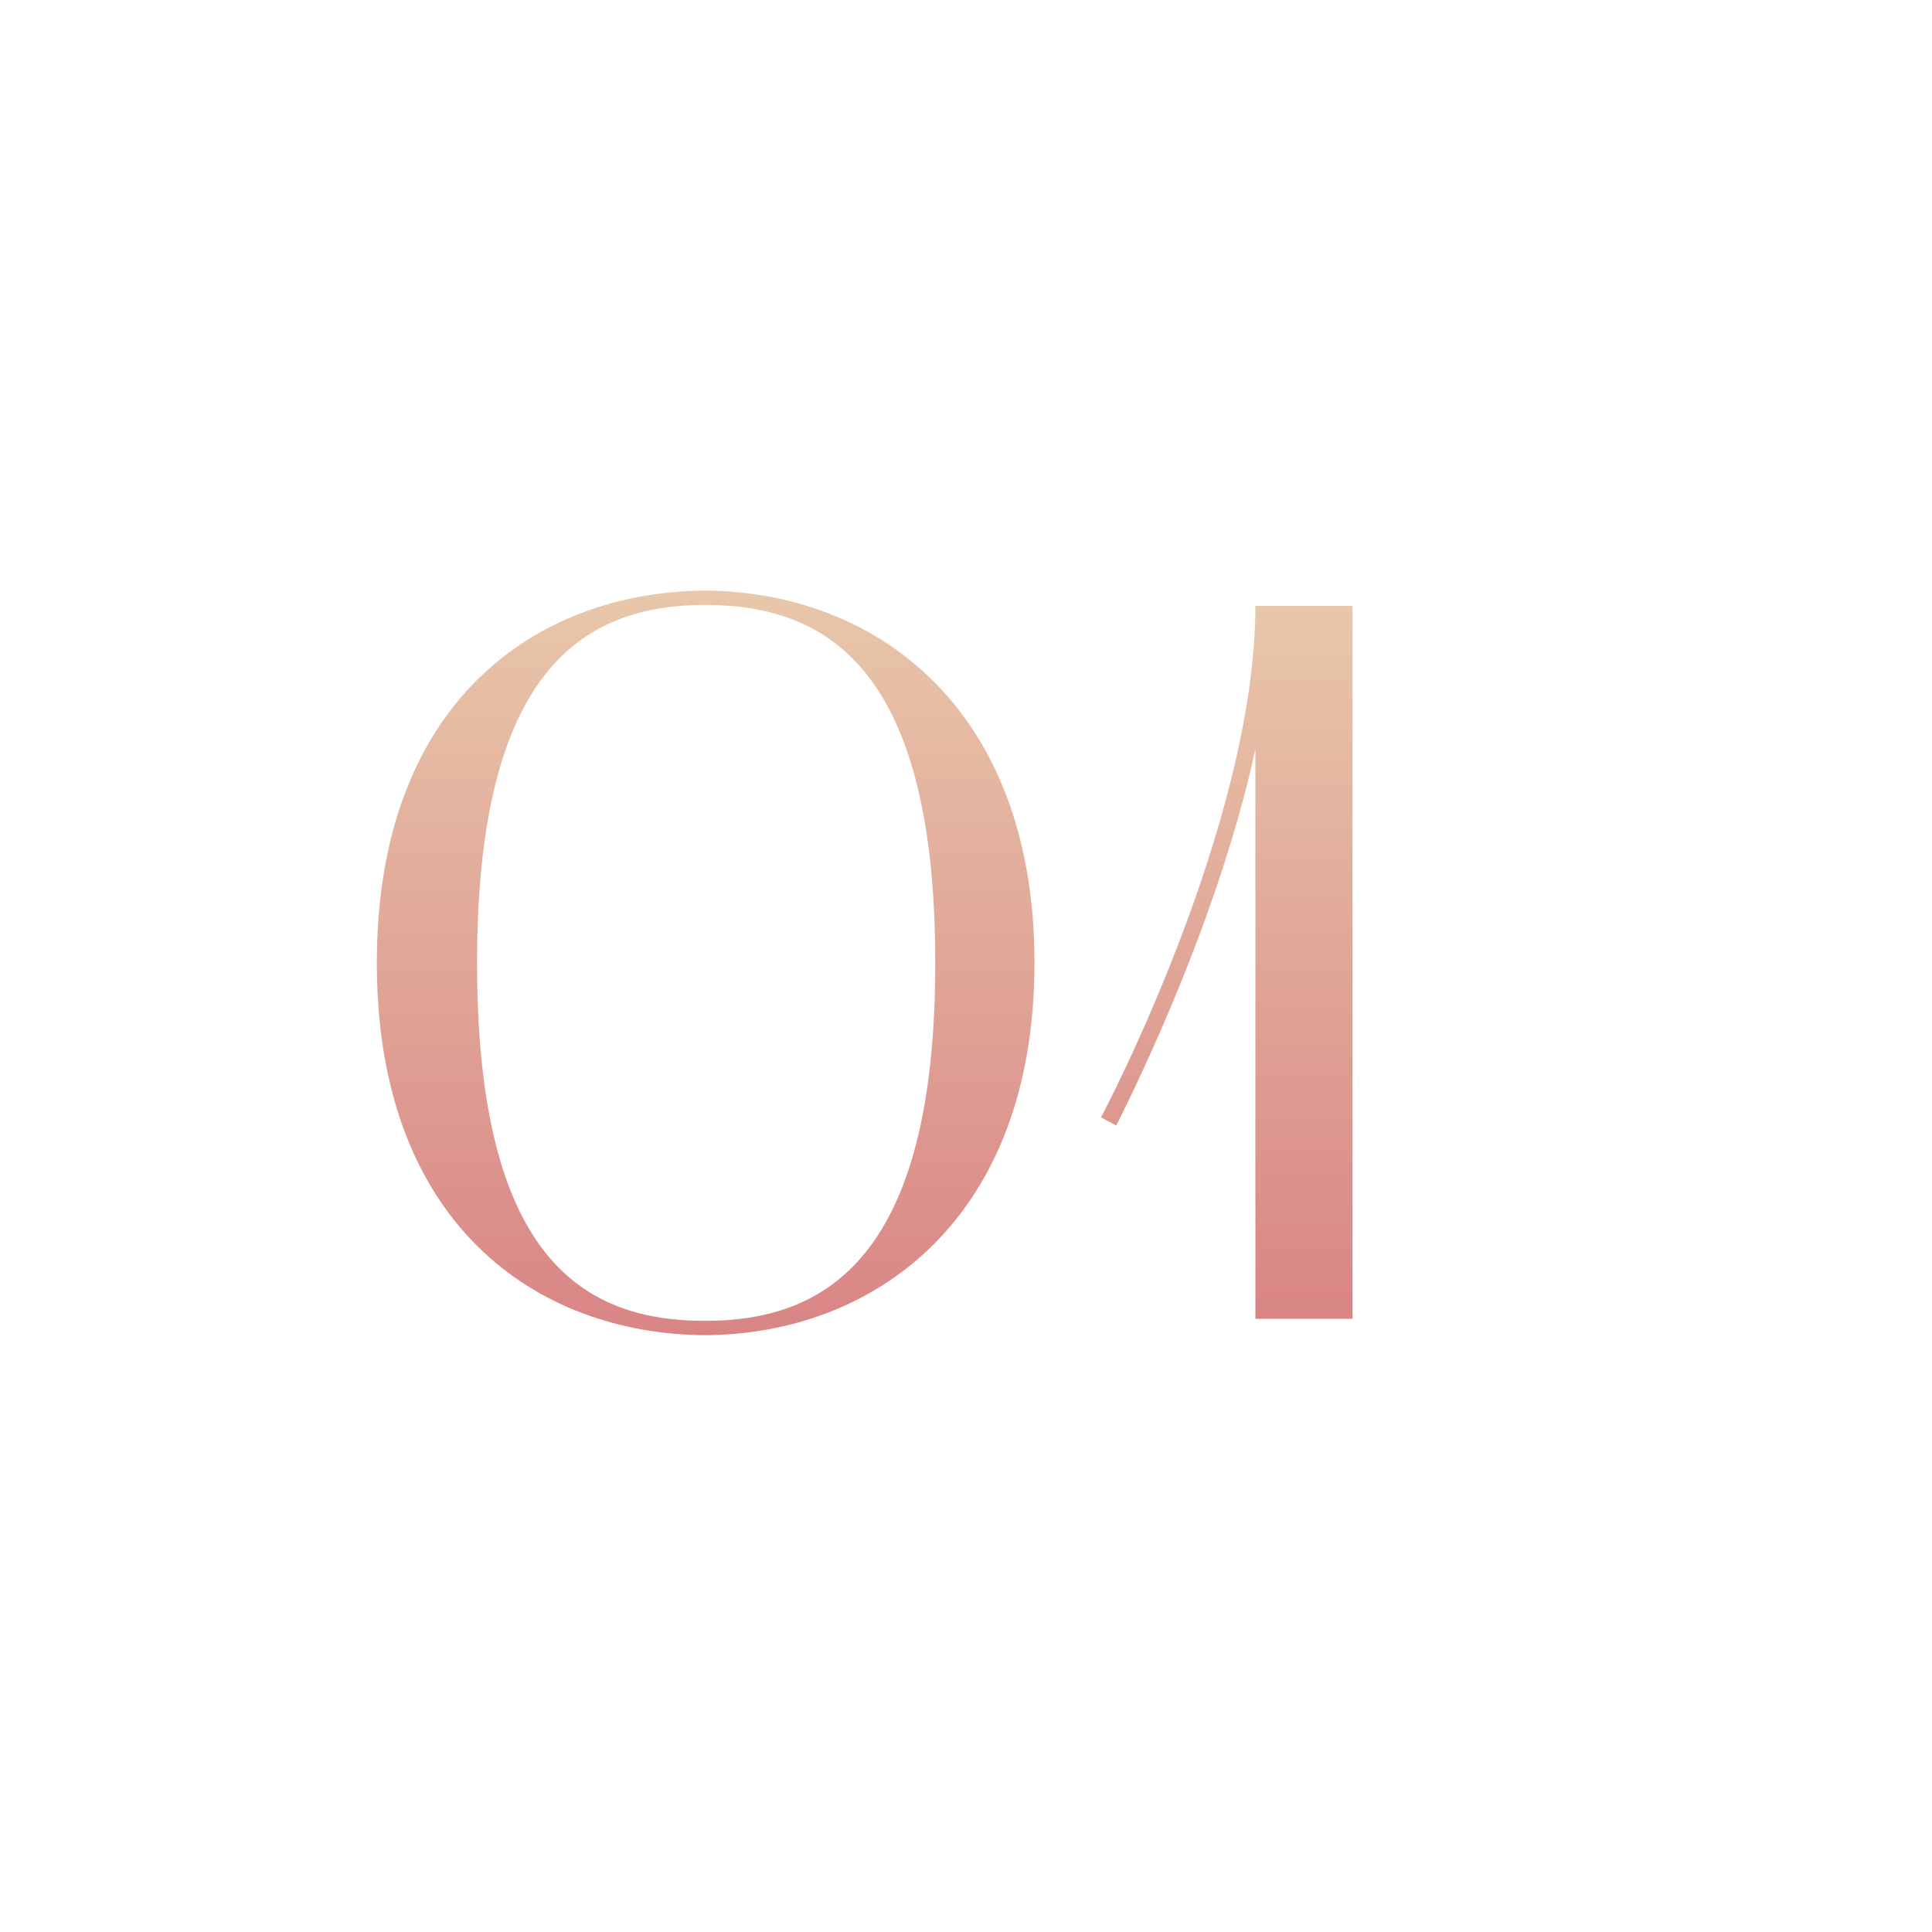 <?xml version="1.0" encoding="UTF-8"?> <svg xmlns="http://www.w3.org/2000/svg" xmlns:xlink="http://www.w3.org/1999/xlink" id="_Слой_1" viewBox="0 0 1080 1080"><defs><style>.cls-1{fill:url(#_Безымянный_градиент_88);}.cls-2{fill:url(#_Безымянный_градиент_88-2);}</style><linearGradient id="_Безымянный_градиент_88" x1="394.47" y1="330.16" x2="394.47" y2="746.38" gradientUnits="userSpaceOnUse"><stop offset="0" stop-color="#e8c7aa"></stop><stop offset="1" stop-color="#d98585"></stop></linearGradient><linearGradient id="_Безымянный_градиент_88-2" x1="685.76" y1="338.74" x2="685.76" y2="737.23" xlink:href="#_Безымянный_градиент_88"></linearGradient></defs><path class="cls-1" d="m394.18,330.16c94.91.57,184.1,65.18,184.1,208.11s-89.19,207.54-184.1,208.11c-94.34-.57-183.53-62.32-183.53-208.11s89.19-207.54,183.53-208.11Zm-127.5,208.11c0,165.23,59.46,200.11,127.5,200.11s128.64-36.02,128.64-200.11-60.03-200.11-128.64-200.11-127.5,37.16-127.5,200.11Z"></path><path class="cls-2" d="m615.44,624.6c1.14-1.72,86.33-163.52,86.33-285.87h54.31v398.5h-54.31v-318.45c-22.87,105.2-77.18,208.68-77.76,210.4l-8.58-4.57Z"></path></svg> 